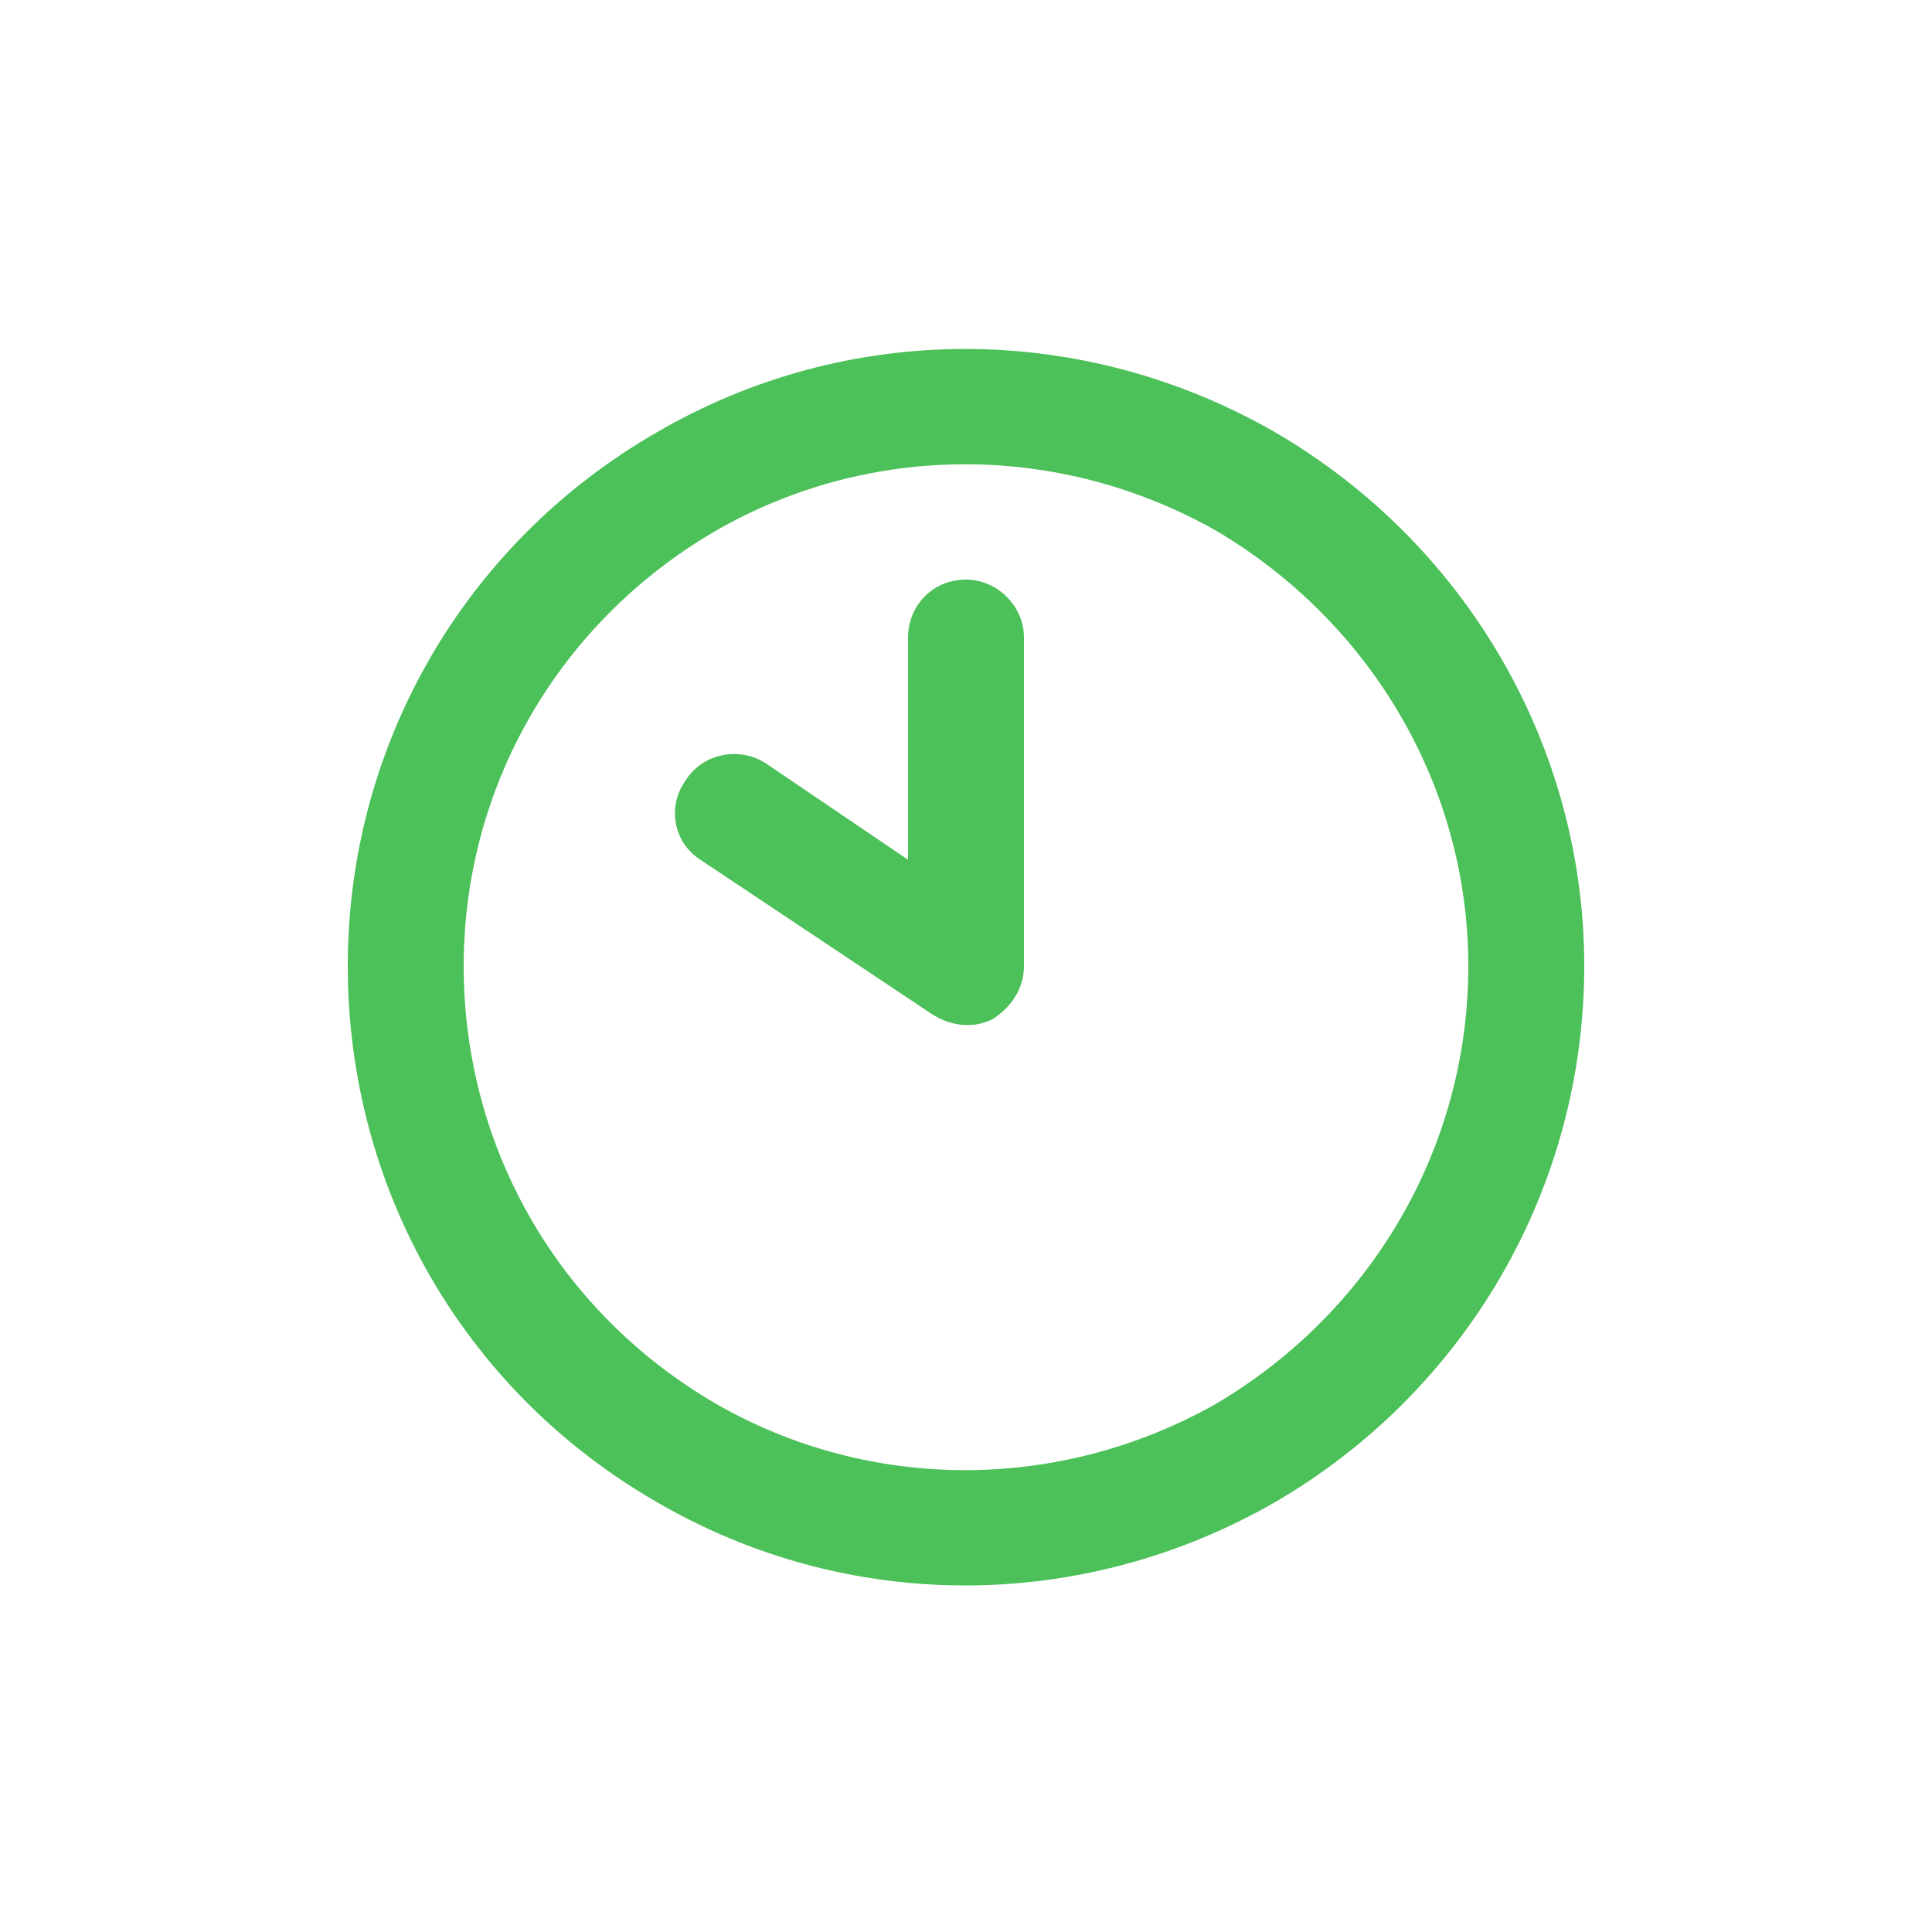 <svg width="75" height="75" viewBox="0 0 75 75" fill="none" xmlns="http://www.w3.org/2000/svg">
<path d="M57 37.5C57 30.562 53.25 24.188 47.25 20.625C41.156 17.156 33.75 17.156 27.75 20.625C21.656 24.188 18 30.562 18 37.5C18 44.531 21.656 50.906 27.75 54.469C33.75 57.938 41.156 57.938 47.25 54.469C53.25 50.906 57 44.531 57 37.5ZM13.5 37.5C13.5 28.969 18 21.094 25.5 16.781C32.906 12.469 42 12.469 49.5 16.781C56.906 21.094 61.5 28.969 61.5 37.5C61.5 46.125 56.906 54 49.5 58.312C42 62.625 32.906 62.625 25.5 58.312C18 54 13.5 46.125 13.5 37.5ZM35.25 24.75C35.25 23.531 36.188 22.5 37.5 22.5C38.719 22.5 39.75 23.531 39.75 24.75V37.5C39.75 38.344 39.281 39.094 38.531 39.562C37.781 39.938 36.938 39.844 36.188 39.375L27.188 33.375C26.156 32.719 25.875 31.312 26.625 30.281C27.281 29.25 28.688 28.969 29.719 29.625L35.25 33.375V24.75Z" fill="#4CC059"/>
</svg>
